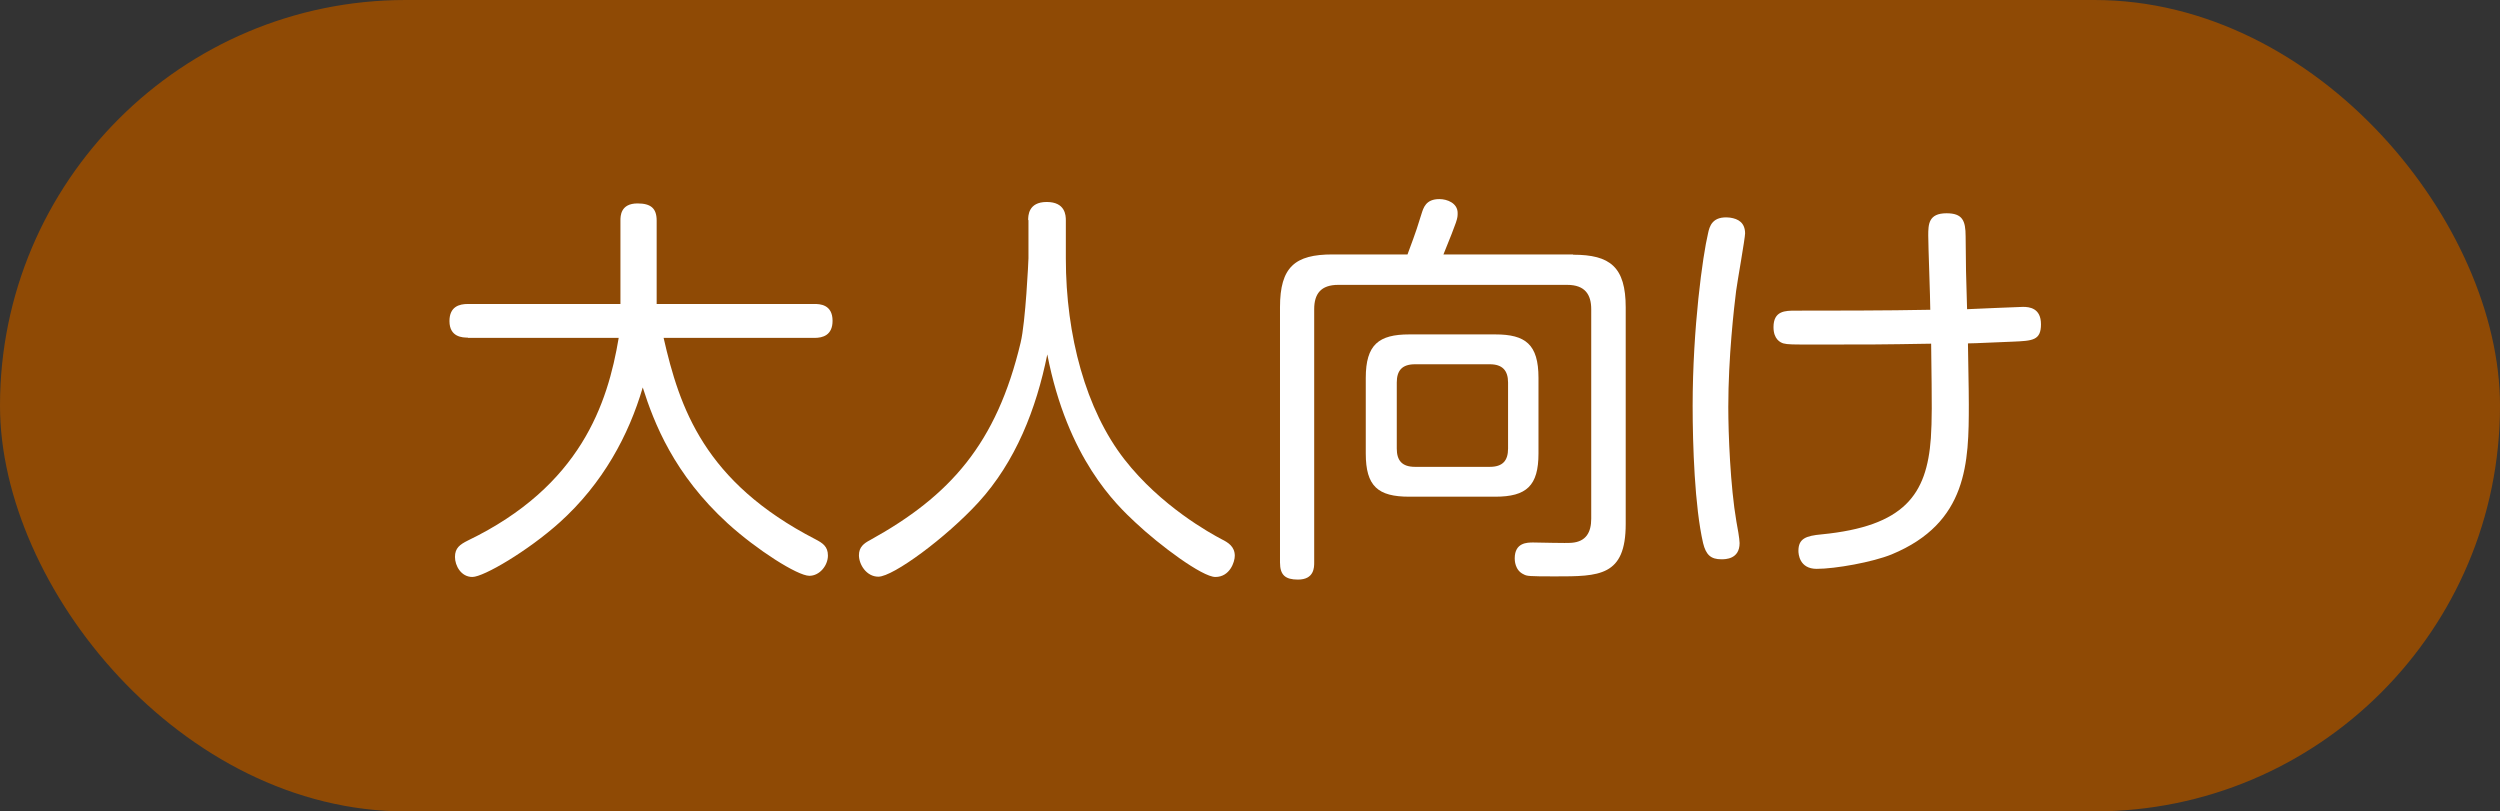 <?xml version="1.0" encoding="UTF-8"?>
<svg id="_レイヤー_2" data-name="レイヤー 2" xmlns="http://www.w3.org/2000/svg" width="86.27" height="28" viewBox="0 0 86.27 28">
  <rect x="0" y="0" width="86.27" height="28" fill="#333333" stroke="none"/>
  <defs>
    <style>
      .cls-1 {
        fill: #fff;
      }

      .cls-2 {
        fill: #8f4a05;
      }
    </style>
  </defs>
  <g id="_レイヤー_" data-name="&amp;lt;レイヤー&amp;gt;">
    <g id="program_label_6">
      <rect class="cls-2" x="0" y="0" width="86.27" height="28" rx="14" ry="14"/>
      <g>
        <path class="cls-1" d="m16.14,11.65c-.17,0-.63-.01-.63-.57,0-.5.34-.59.63-.59h5.27v-2.88c0-.15,0-.59.59-.59.46,0,.66.17.66.59v2.88h5.45c.17,0,.62.01.62.58,0,.5-.34.59-.62.59h-5.21c.55,2.41,1.4,4.97,5.24,6.95.25.13.43.25.43.56,0,.35-.29.7-.64.7-.41,0-1.82-.9-2.82-1.81-1.85-1.69-2.54-3.46-2.93-4.69-.48,1.64-1.37,3.31-2.87,4.66-1.09.98-2.62,1.88-3.01,1.88s-.6-.39-.6-.69c0-.31.17-.43.45-.57,3.89-1.88,4.82-4.72,5.2-6.99h-5.2Z"/>
        <path class="cls-1" d="m35.48,7.6c0-.15,0-.63.64-.63s.66.46.66.63v1.32c0,2.66.69,5.22,2.02,6.93,1.26,1.62,2.98,2.56,3.36,2.76.22.11.45.25.45.57,0,.21-.17.73-.67.73-.45,0-1.91-1.08-2.77-1.89-.64-.6-2.33-2.18-3.03-5.79-.38,1.88-1.09,3.7-2.38,5.11-1.12,1.22-2.94,2.56-3.45,2.56-.41,0-.67-.42-.67-.74,0-.28.17-.41.38-.52,2.77-1.53,4.37-3.33,5.2-6.82.17-.7.27-2.83.27-2.91v-1.32Z"/>
        <path class="cls-1" d="m54.29,8.79c1.27,0,1.81.42,1.81,1.82v7.47c0,1.81-.91,1.81-2.44,1.81-.91,0-.97-.01-1.08-.07-.31-.14-.31-.5-.31-.55,0-.55.43-.55.64-.55s1.15.03,1.33.01c.49-.04.67-.36.67-.83v-7.23c0-.5-.21-.84-.83-.84h-7.9c-.6,0-.83.31-.83.84v8.74c0,.17,0,.59-.56.59-.43,0-.62-.15-.62-.59v-8.81c0-1.39.52-1.82,1.81-1.82h2.59c.34-.91.35-.98.48-1.39.07-.22.15-.52.62-.52.27,0,.63.14.63.48,0,.2,0,.22-.49,1.43h4.47Zm-1.2,6.86c0,1.11-.41,1.49-1.49,1.49h-2.97c-1.08,0-1.5-.36-1.5-1.49v-2.61c0-1.15.45-1.5,1.5-1.5h2.97c1.04,0,1.49.34,1.49,1.5v2.61Zm-1.05-2.45c0-.42-.2-.63-.63-.63h-2.58c-.45,0-.63.22-.63.63v2.28c0,.41.18.63.63.63h2.58c.45,0,.63-.22.63-.63v-2.28Z"/>
        <path class="cls-1" d="m60.22,8.05c0,.17-.27,1.68-.31,1.99-.07.56-.27,2.28-.27,4.01,0,.91.07,2.73.28,3.95.03.15.11.6.11.74,0,.56-.49.56-.63.56-.36,0-.53-.15-.63-.56-.29-1.26-.36-3.39-.36-4.73,0-2.7.35-5.2.53-5.95.05-.24.14-.62.76-.55.28.04.52.17.52.55Zm7.72,5.9c0,2-.03,4.09-2.66,5.18-.66.27-1.95.5-2.59.5-.6,0-.63-.52-.63-.62,0-.42.25-.52.8-.57,2.86-.28,3.63-1.37,3.77-3.32.04-.69.04-.95.01-3.26-1.76.03-2.13.03-3.92.03-.91,0-1.02,0-1.18-.04-.1-.03-.34-.14-.34-.56,0-.57.41-.57.76-.57,1.12,0,3.17,0,4.65-.03,0-.41-.07-2.2-.07-2.56,0-.39.01-.77.63-.77.55,0,.66.25.66.8.01,1.15.01,1.22.05,2.51.24-.01,1.82-.08,1.93-.08.22,0,.62.04.62.6s-.29.57-.97.6c-1.35.06-1.5.06-1.55.06.03,1.72.03,1.92.03,2.12Z"/>
      </g>
    </g>
  </g>
</svg>